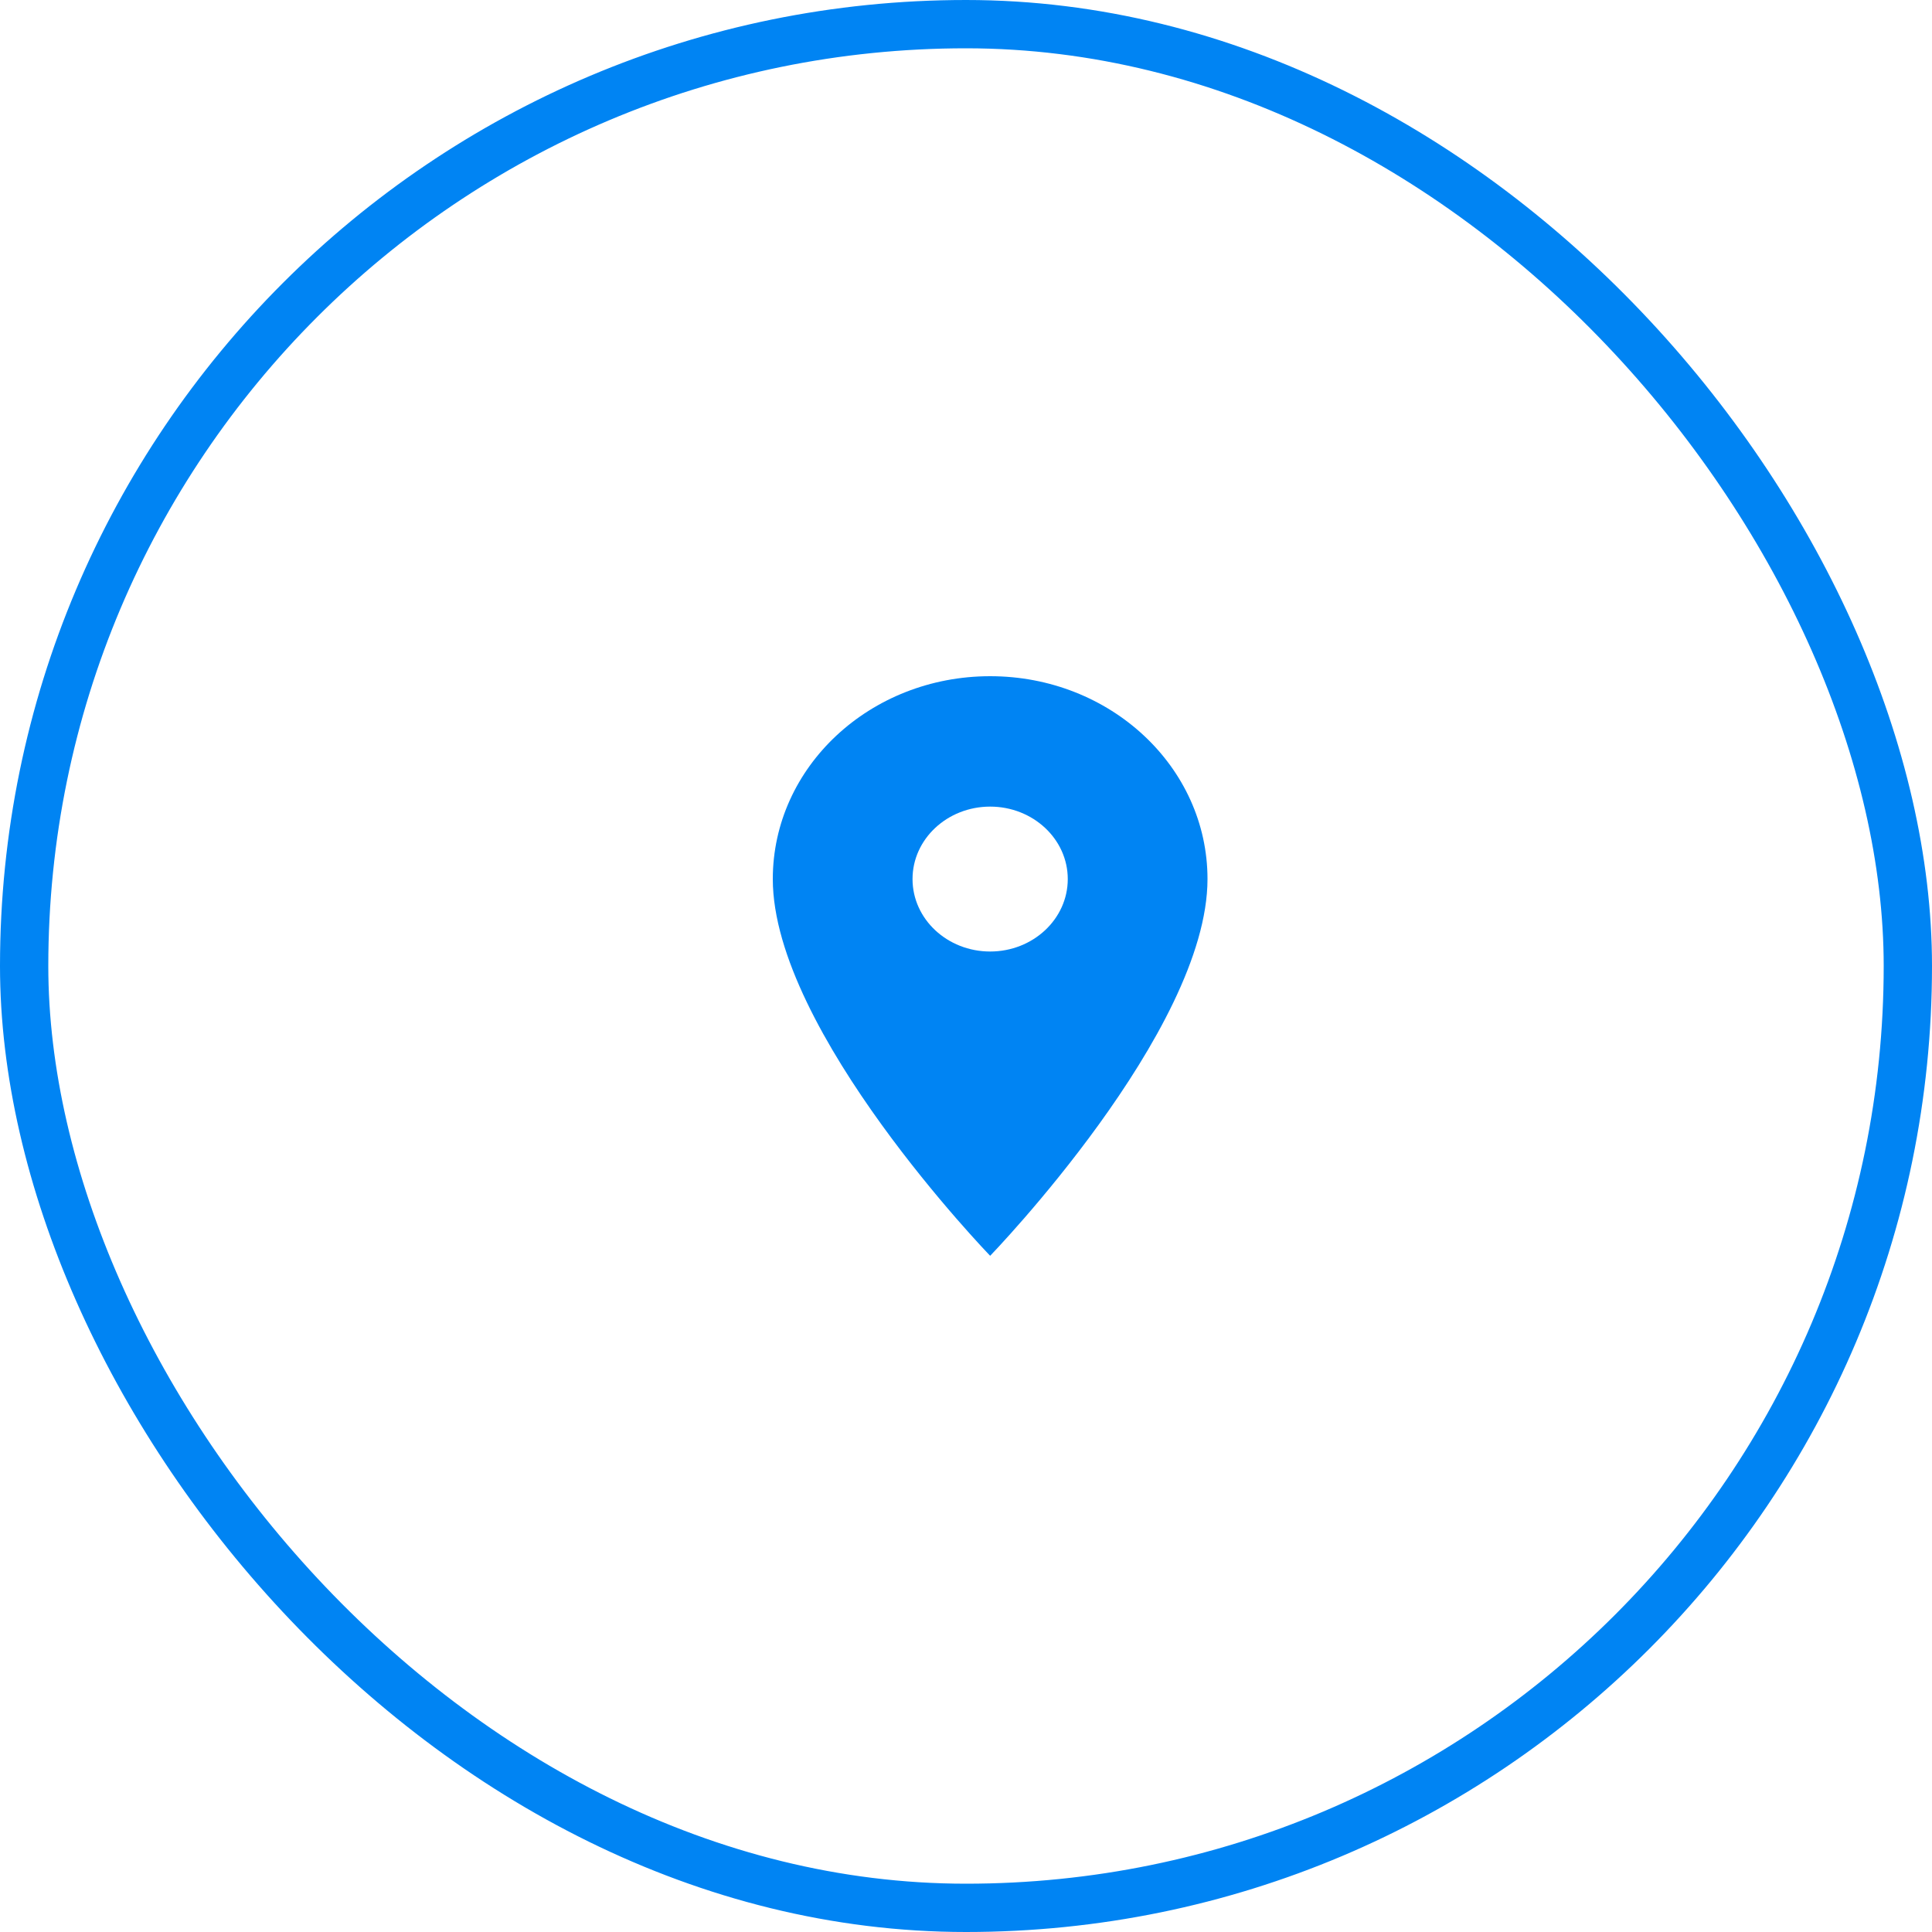 <?xml version="1.0" encoding="UTF-8"?> <svg xmlns="http://www.w3.org/2000/svg" width="40" height="40" viewBox="0 0 40 40" fill="none"> <path d="M20.5 14C18.012 14 16 15.878 16 18.2C16 21.35 20.5 26 20.5 26C20.5 26 25 21.35 25 18.2C25 15.878 22.988 14 20.5 14ZM20.5 19.7C19.613 19.7 18.893 19.028 18.893 18.2C18.893 17.372 19.613 16.7 20.5 16.7C21.387 16.7 22.107 17.372 22.107 18.2C22.107 19.028 21.387 19.7 20.5 19.7Z" fill="#0084F3"></path> <rect x="0.5" y="0.5" width="39" height="39" rx="19.5" stroke="#0084F3"></rect> </svg> 